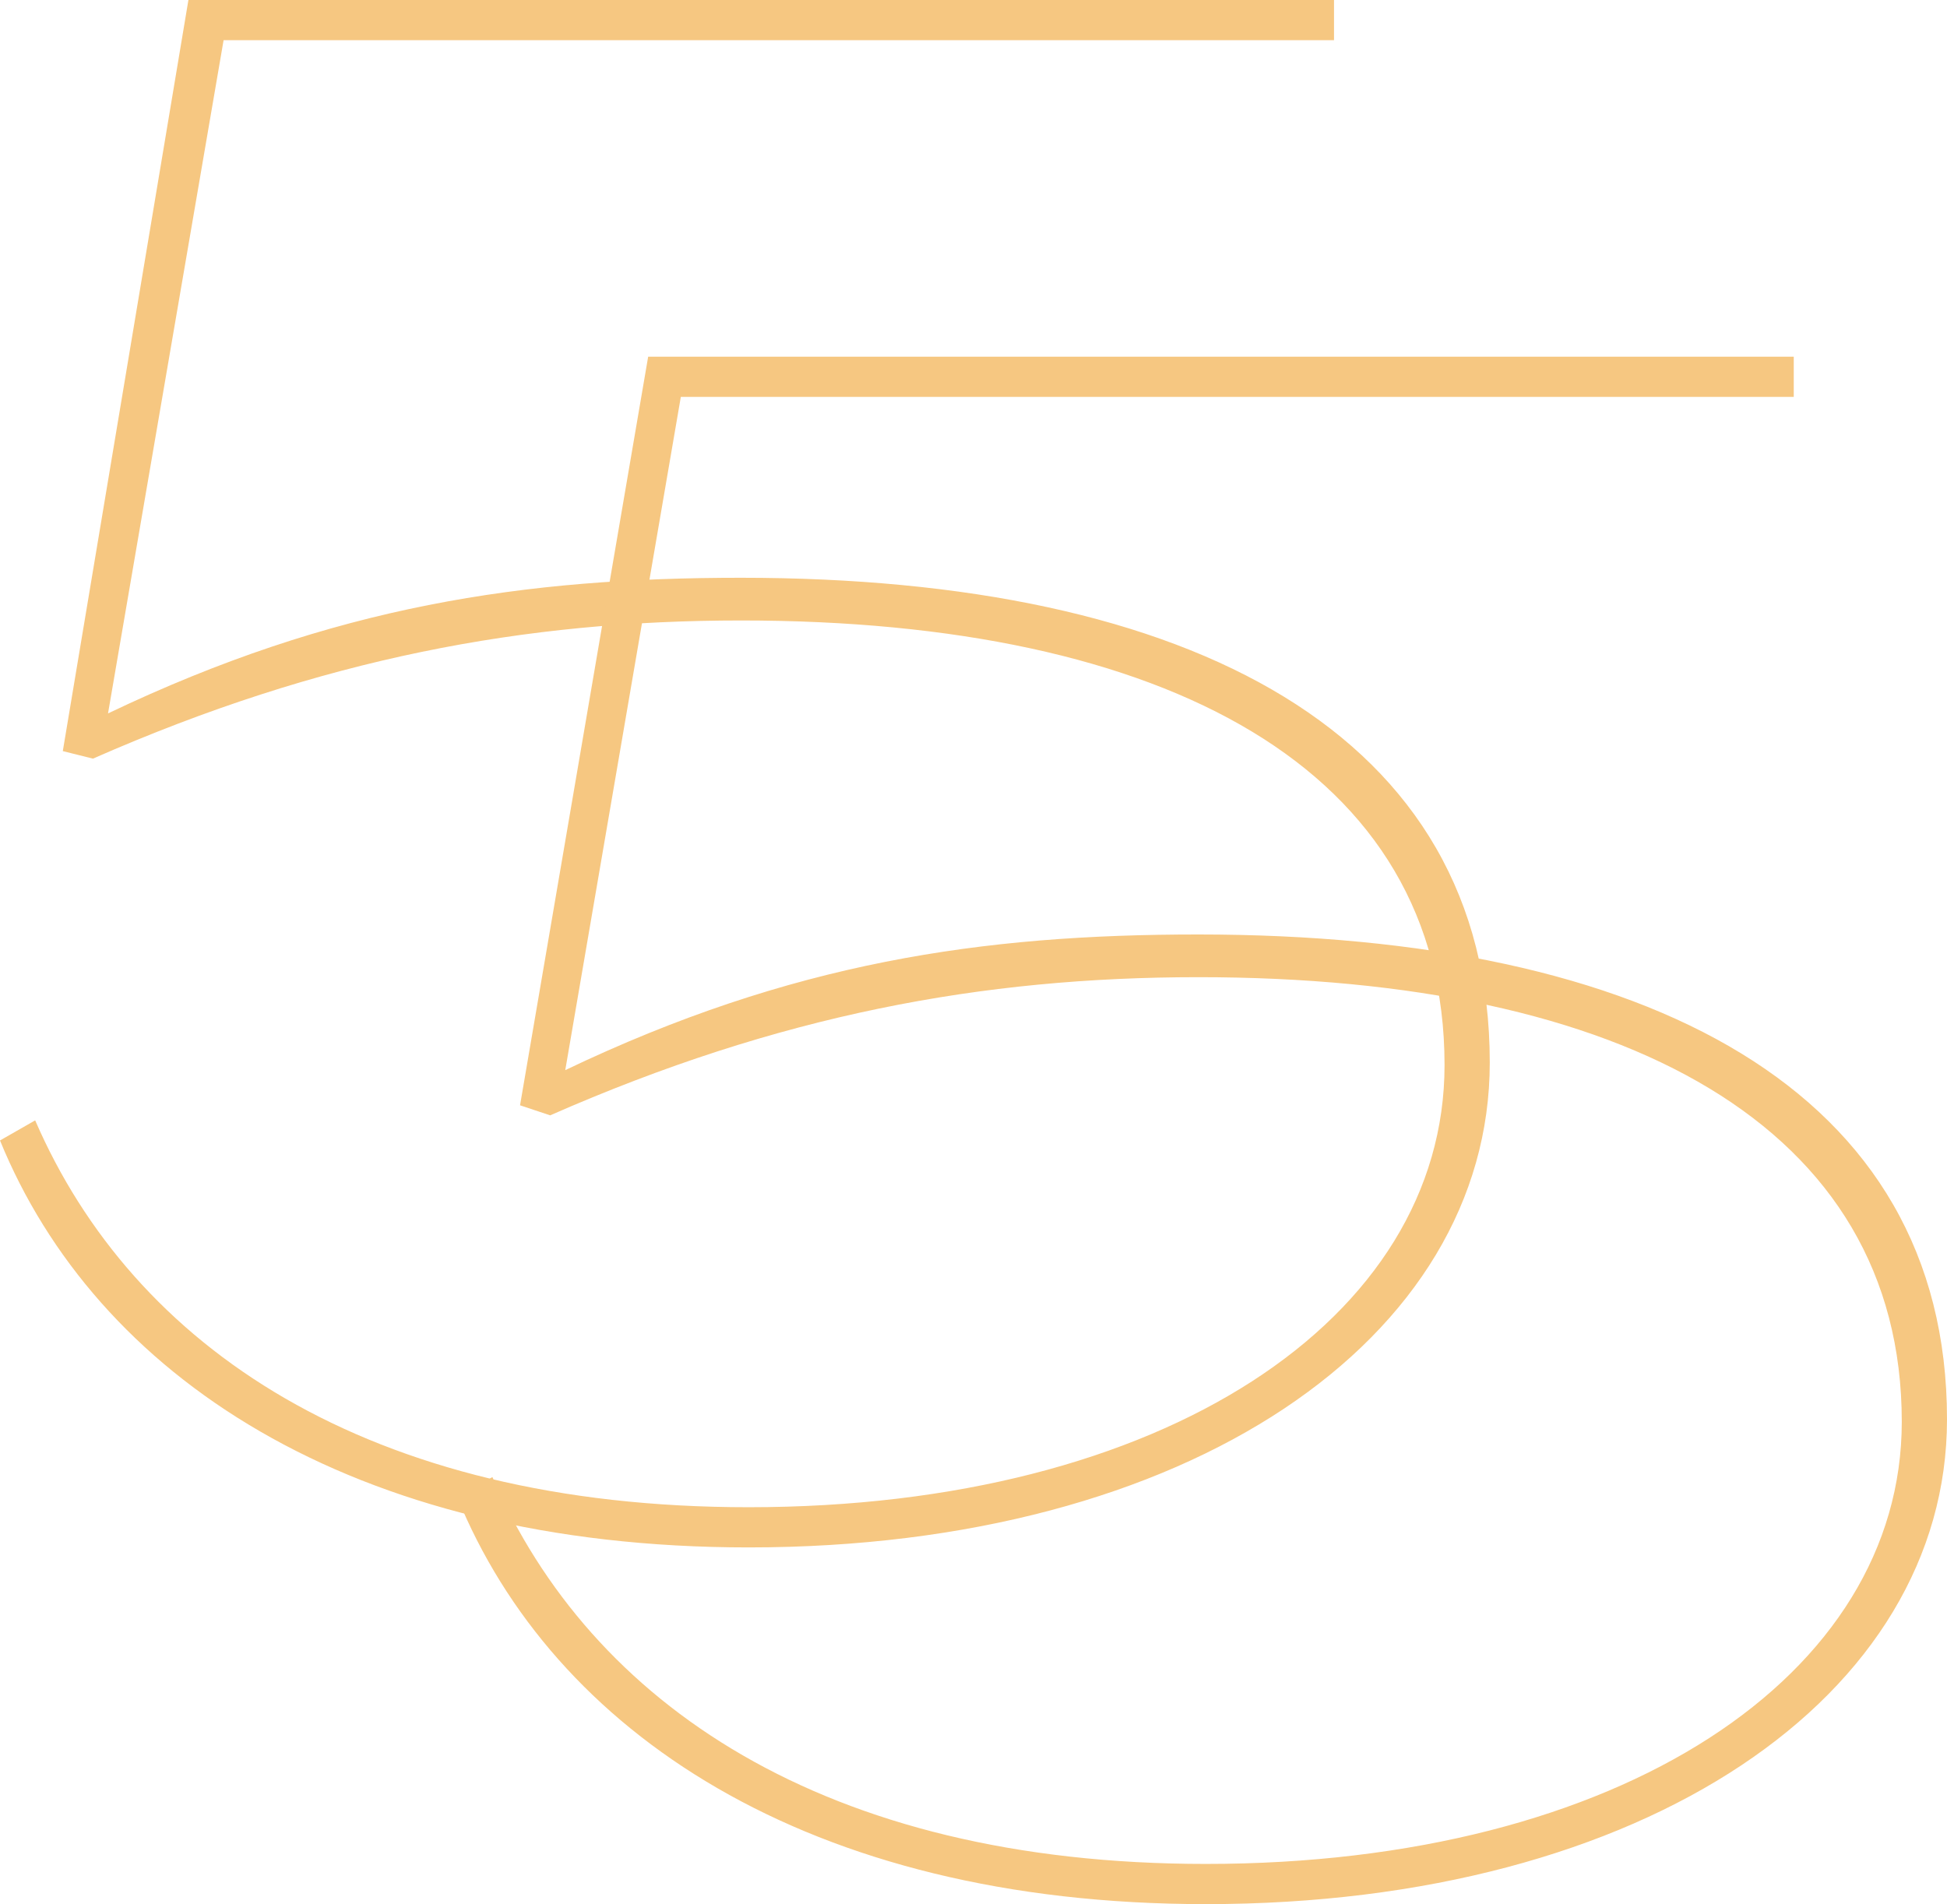 <?xml version="1.0" encoding="utf-8"?>
<!-- Generator: Adobe Illustrator 27.1.1, SVG Export Plug-In . SVG Version: 6.00 Build 0)  -->
<svg version="1.1" id="Layer_1" xmlns="http://www.w3.org/2000/svg" xmlns:xlink="http://www.w3.org/1999/xlink" x="0px" y="0px"
	 viewBox="0 0 77.5 75.8" style="enable-background:new 0 0 77.5 75.8;" xml:space="preserve">
<style type="text/css">
	.st0{clip-path:url(#SVGID_00000117660581279292614060000008998822521173459122_);fill:#F6C781;}
</style>
<g>
	<defs>
		<rect id="SVGID_1_" width="77.5" height="75.8"/>
	</defs>
	<clipPath id="SVGID_00000063635599295157130200000009366517635858881190_">
		<use xlink:href="#SVGID_1_"  style="overflow:visible;"/>
	</clipPath>
	<path style="clip-path:url(#SVGID_00000063635599295157130200000009366517635858881190_);fill:#F6C781;" d="M29.8,60
		c16.5,0,27.7-7.5,27.7-17.6c0-11.8-11.1-17.7-28-17.7c-8.6,0-16.7,1.5-25.8,5.5l-1.2-0.3L7.5,0h45.6v1.6H8.9L4.3,28.4
		c9-4.3,16.6-5.4,25.2-5.4c17.9,0,29.8,6.2,29.8,19.3c0,11-12,19.3-29.5,19.3c-15.9,0-26-6.9-29.8-16.2l1.4-0.8
		C5.3,53.6,14.6,60,29.8,60"/>
	<path style="clip-path:url(#SVGID_00000063635599295157130200000009366517635858881190_);fill:#F6C781;" d="M48,74.2
		c16.5,0,27.7-7.5,27.7-17.6c0-11.8-11.1-17.7-28-17.7c-8.6,0-16.7,1.5-25.8,5.5L20.7,44l5.1-29.8h45.6v1.6H27.1l-4.6,26.8
		c9-4.3,16.6-5.4,25.2-5.4c17.9,0,29.8,6.2,29.8,19.3c0,11-12,19.3-29.5,19.3c-15.9,0-26-6.9-29.8-16.2l1.4-0.8
		C23.5,67.8,32.8,74.2,48,74.2"/>
</g>
</svg>
